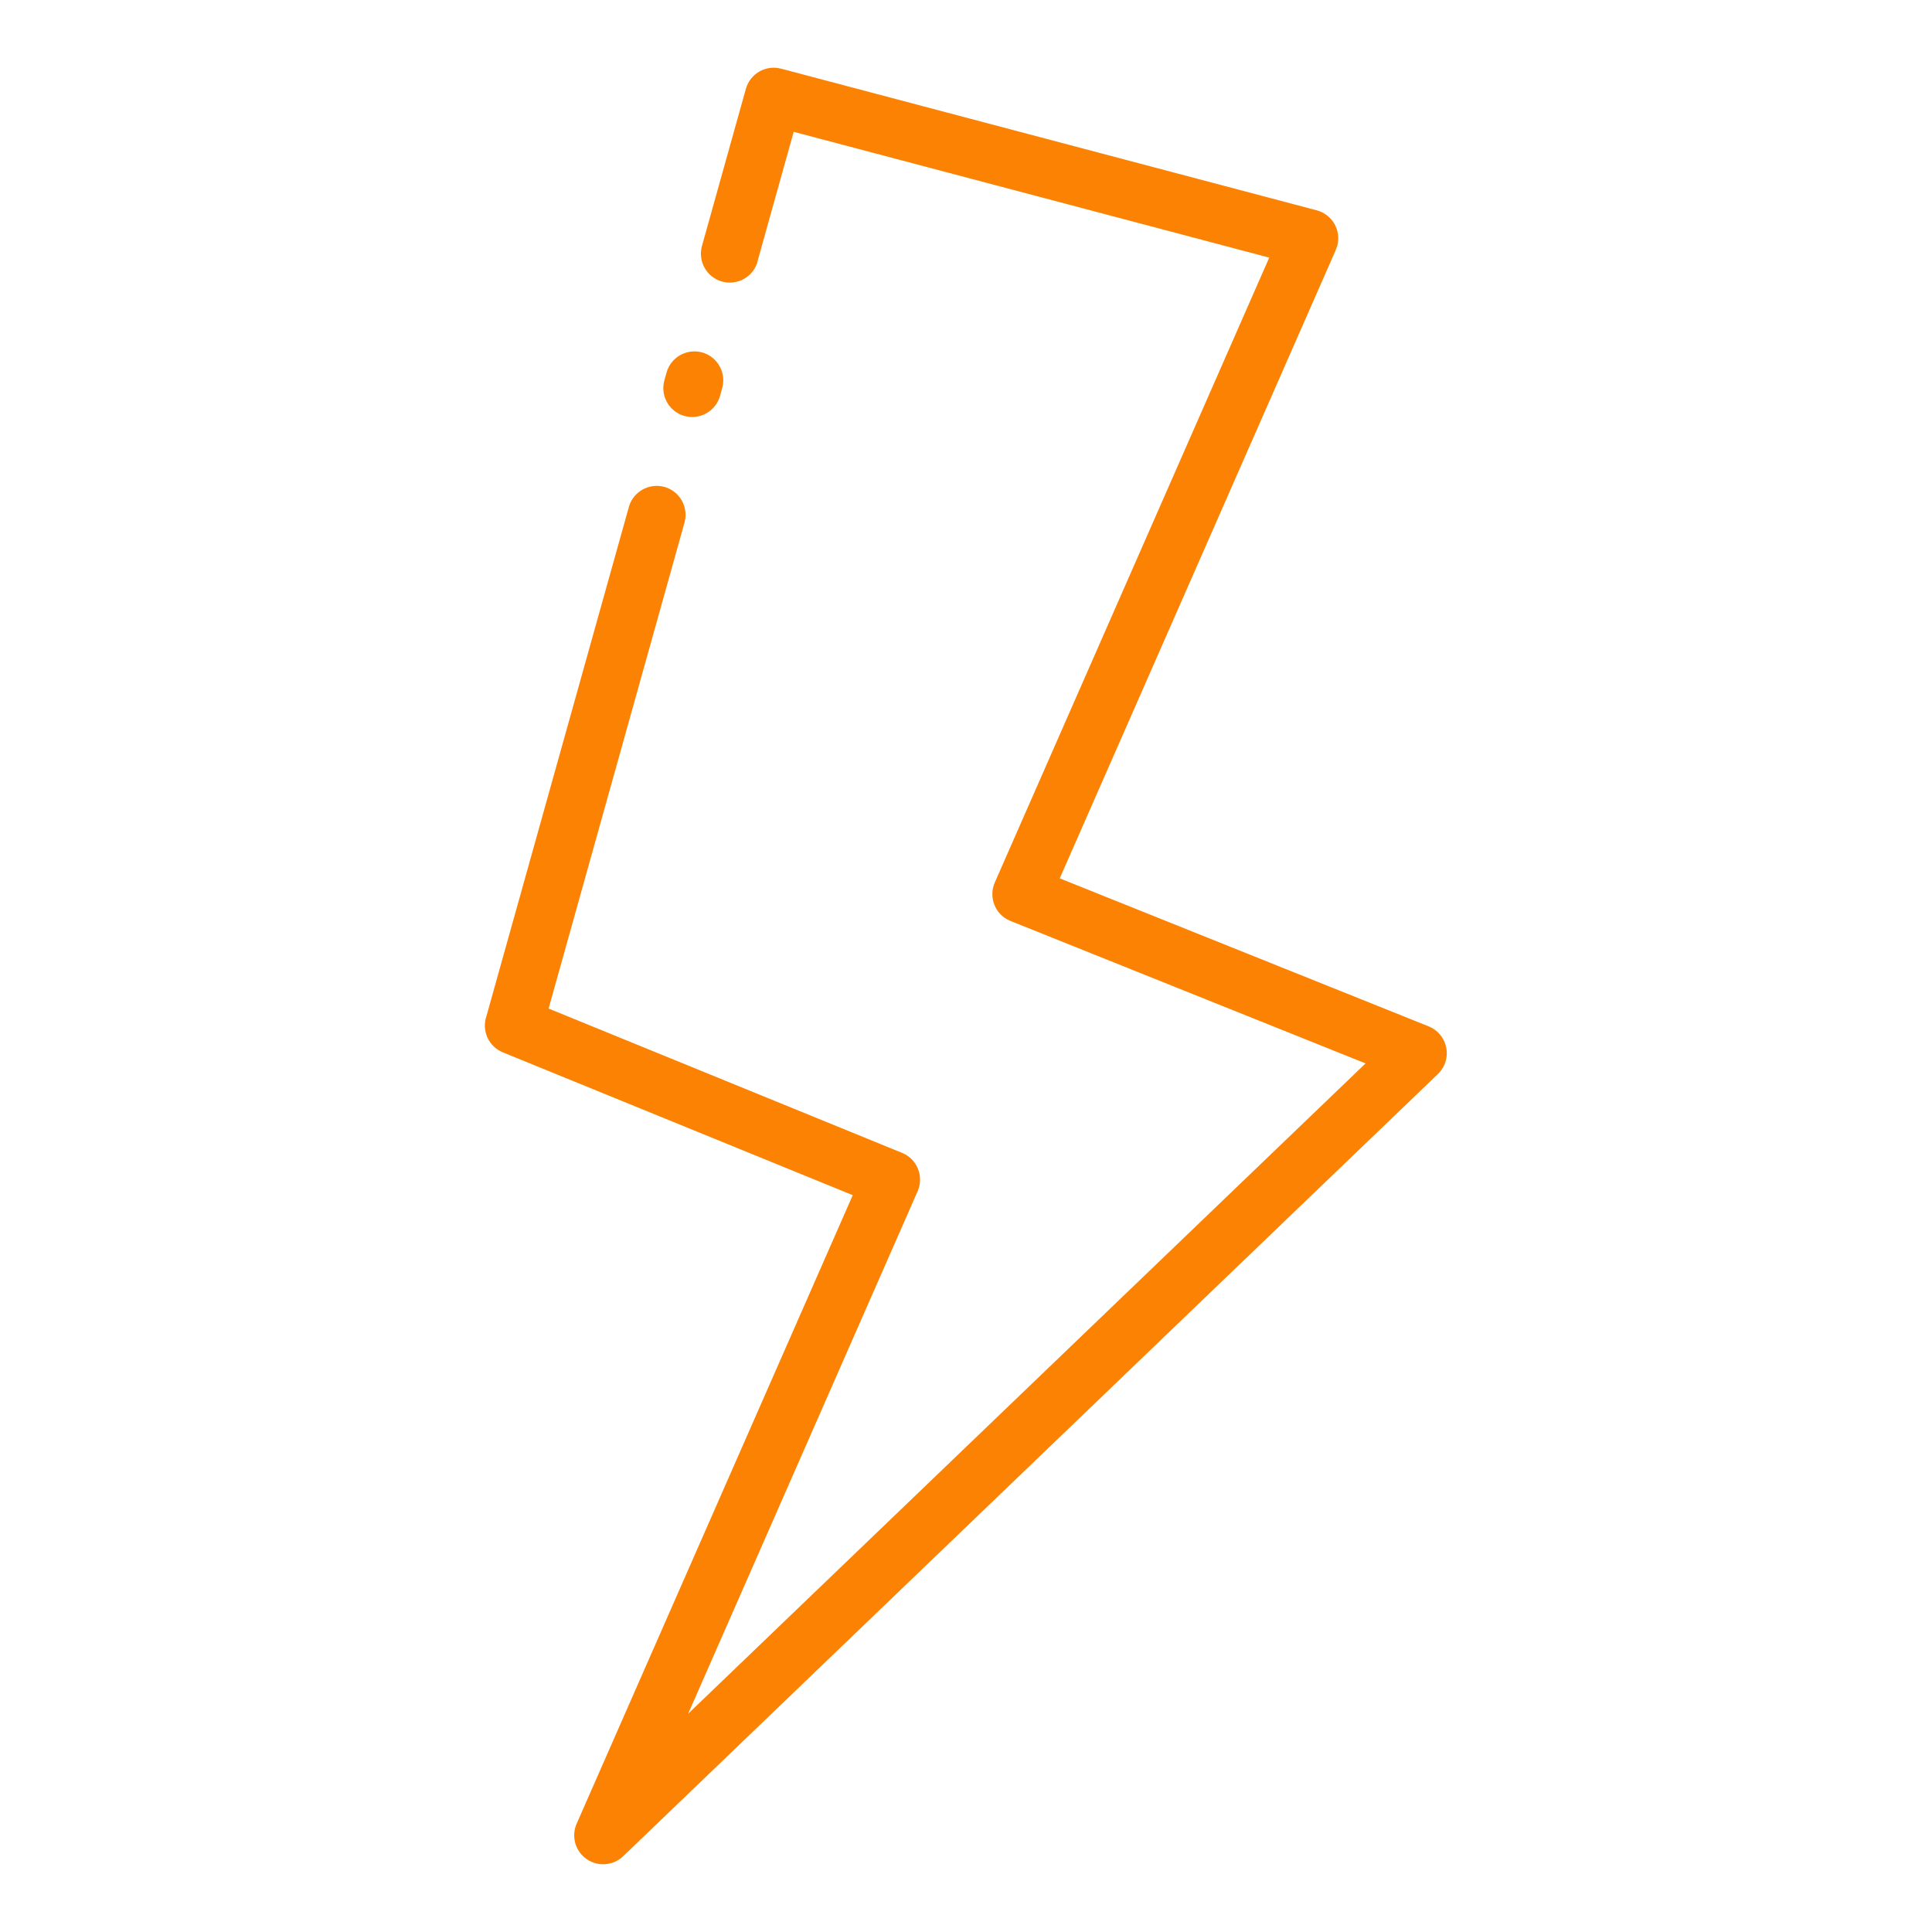 <svg xmlns="http://www.w3.org/2000/svg" width="1200pt" height="1200pt" viewBox="0 0 1200 1200"><path d="m470.58 162.37c-2.625 9.516-12.516 15.141-22.078 12.516-9.516-2.625-15.141-12.516-12.516-22.078l27.281-97.594c2.625-9.469 12.375-15.047 21.844-12.562l332.72 87.984c9.562 2.531 15.328 12.328 12.797 21.938l-1.125 3.094-171.28 389.9 229.13 91.922c9.188 3.703 13.688 14.156 9.984 23.344-1.031 2.531-2.578 4.734-4.453 6.469l-505.82 485.63c-7.125 6.844-18.516 6.656-25.406-0.516-5.297-5.531-6.375-13.547-3.328-20.062l171.32-390-217.26-88.688c-8.953-3.609-13.406-13.641-10.219-22.641l88.406-316.08c2.625-9.516 12.516-15.141 22.078-12.516 9.516 2.625 15.141 12.516 12.516 22.078l-84.422 301.92 219.94 89.812c9.094 3.938 13.219 14.531 9.281 23.625l-142.55 324.56 420.74-403.92-221.02-88.688c-9.094-3.938-13.219-14.531-9.281-23.625l170.48-388.18-295.36-78.141-22.5 80.484zm-23.344 83.484c-2.625 9.516-12.516 15.141-22.078 12.516-9.516-2.625-15.141-12.516-12.516-22.078l1.359-4.875c2.625-9.516 12.516-15.141 22.078-12.516 9.516 2.625 15.141 12.516 12.516 22.078z" fill="#fc8204"></path></svg>